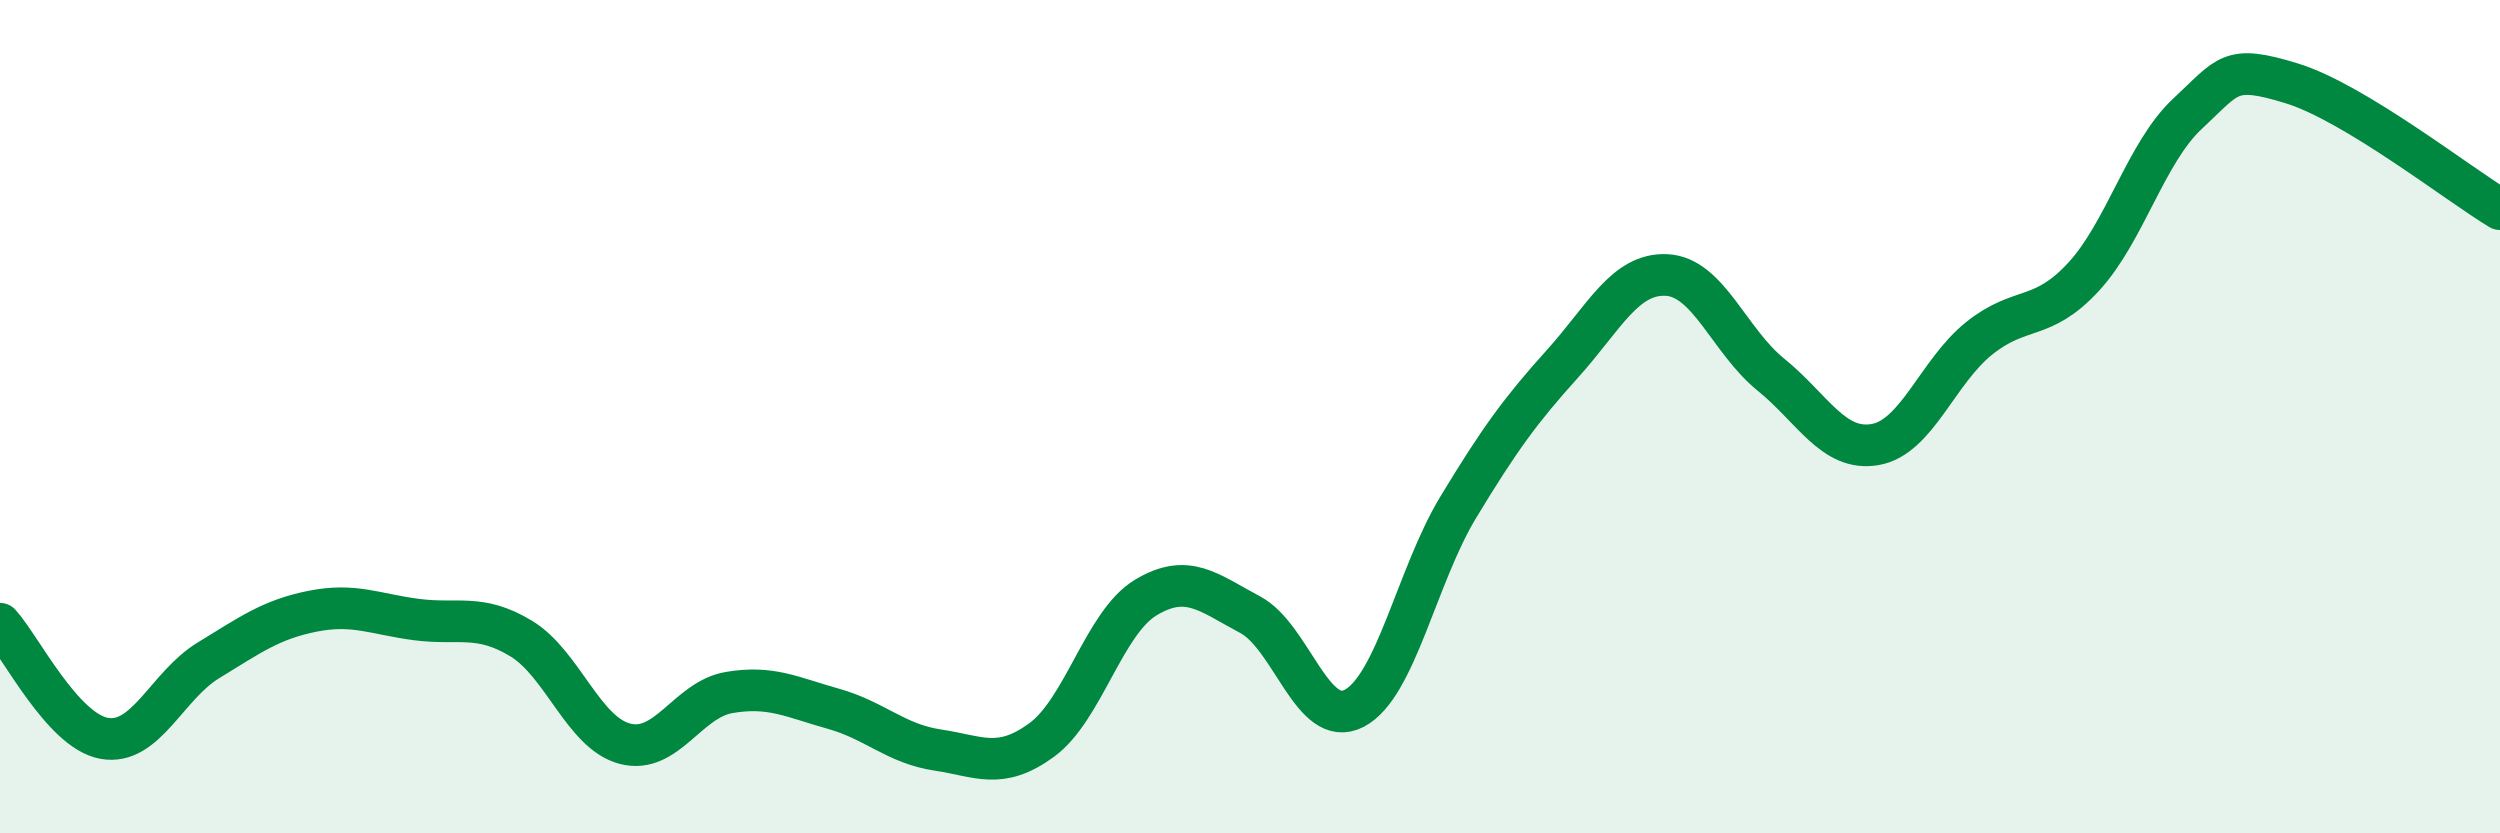 
    <svg width="60" height="20" viewBox="0 0 60 20" xmlns="http://www.w3.org/2000/svg">
      <path
        d="M 0,14.97 C 0.5,15.52 1.5,17.54 2.5,17.72 C 3.5,17.9 4,16.46 5,15.85 C 6,15.24 6.5,14.87 7.5,14.67 C 8.5,14.47 9,14.74 10,14.87 C 11,15 11.5,14.72 12.5,15.32 C 13.5,15.92 14,17.59 15,17.85 C 16,18.11 16.5,16.79 17.5,16.62 C 18.5,16.45 19,16.73 20,17.01 C 21,17.29 21.5,17.85 22.5,18 C 23.5,18.15 24,18.49 25,17.76 C 26,17.03 26.5,14.94 27.5,14.34 C 28.5,13.74 29,14.22 30,14.75 C 31,15.28 31.5,17.52 32.5,17 C 33.5,16.48 34,13.82 35,12.17 C 36,10.52 36.5,9.84 37.5,8.73 C 38.5,7.62 39,6.55 40,6.6 C 41,6.65 41.5,8.18 42.5,8.99 C 43.5,9.8 44,10.84 45,10.67 C 46,10.5 46.5,8.92 47.5,8.12 C 48.5,7.32 49,7.73 50,6.65 C 51,5.57 51.5,3.66 52.5,2.73 C 53.5,1.8 53.5,1.54 55,2 C 56.5,2.46 59,4.42 60,5.02L60 20L0 20Z"
        fill="#008740"
        opacity="0.1"
        stroke-linecap="round"
        stroke-linejoin="round"
      />
      <path
        d="M 0,14.97 C 0.5,15.52 1.5,17.54 2.5,17.72 C 3.5,17.9 4,16.46 5,15.85 C 6,15.24 6.5,14.87 7.5,14.67 C 8.5,14.47 9,14.74 10,14.87 C 11,15 11.5,14.72 12.5,15.32 C 13.5,15.92 14,17.59 15,17.85 C 16,18.11 16.5,16.79 17.5,16.62 C 18.5,16.45 19,16.73 20,17.01 C 21,17.29 21.5,17.85 22.5,18 C 23.5,18.15 24,18.49 25,17.76 C 26,17.03 26.5,14.94 27.5,14.34 C 28.5,13.74 29,14.22 30,14.75 C 31,15.28 31.5,17.52 32.5,17 C 33.5,16.48 34,13.82 35,12.17 C 36,10.52 36.5,9.84 37.5,8.73 C 38.5,7.62 39,6.55 40,6.6 C 41,6.65 41.5,8.18 42.5,8.99 C 43.5,9.8 44,10.84 45,10.67 C 46,10.5 46.5,8.92 47.5,8.12 C 48.5,7.32 49,7.73 50,6.65 C 51,5.57 51.5,3.66 52.5,2.73 C 53.5,1.8 53.5,1.54 55,2 C 56.5,2.46 59,4.42 60,5.02"
        stroke="#008740"
        stroke-width="1"
        fill="none"
        stroke-linecap="round"
        stroke-linejoin="round"
      />
    </svg>
  